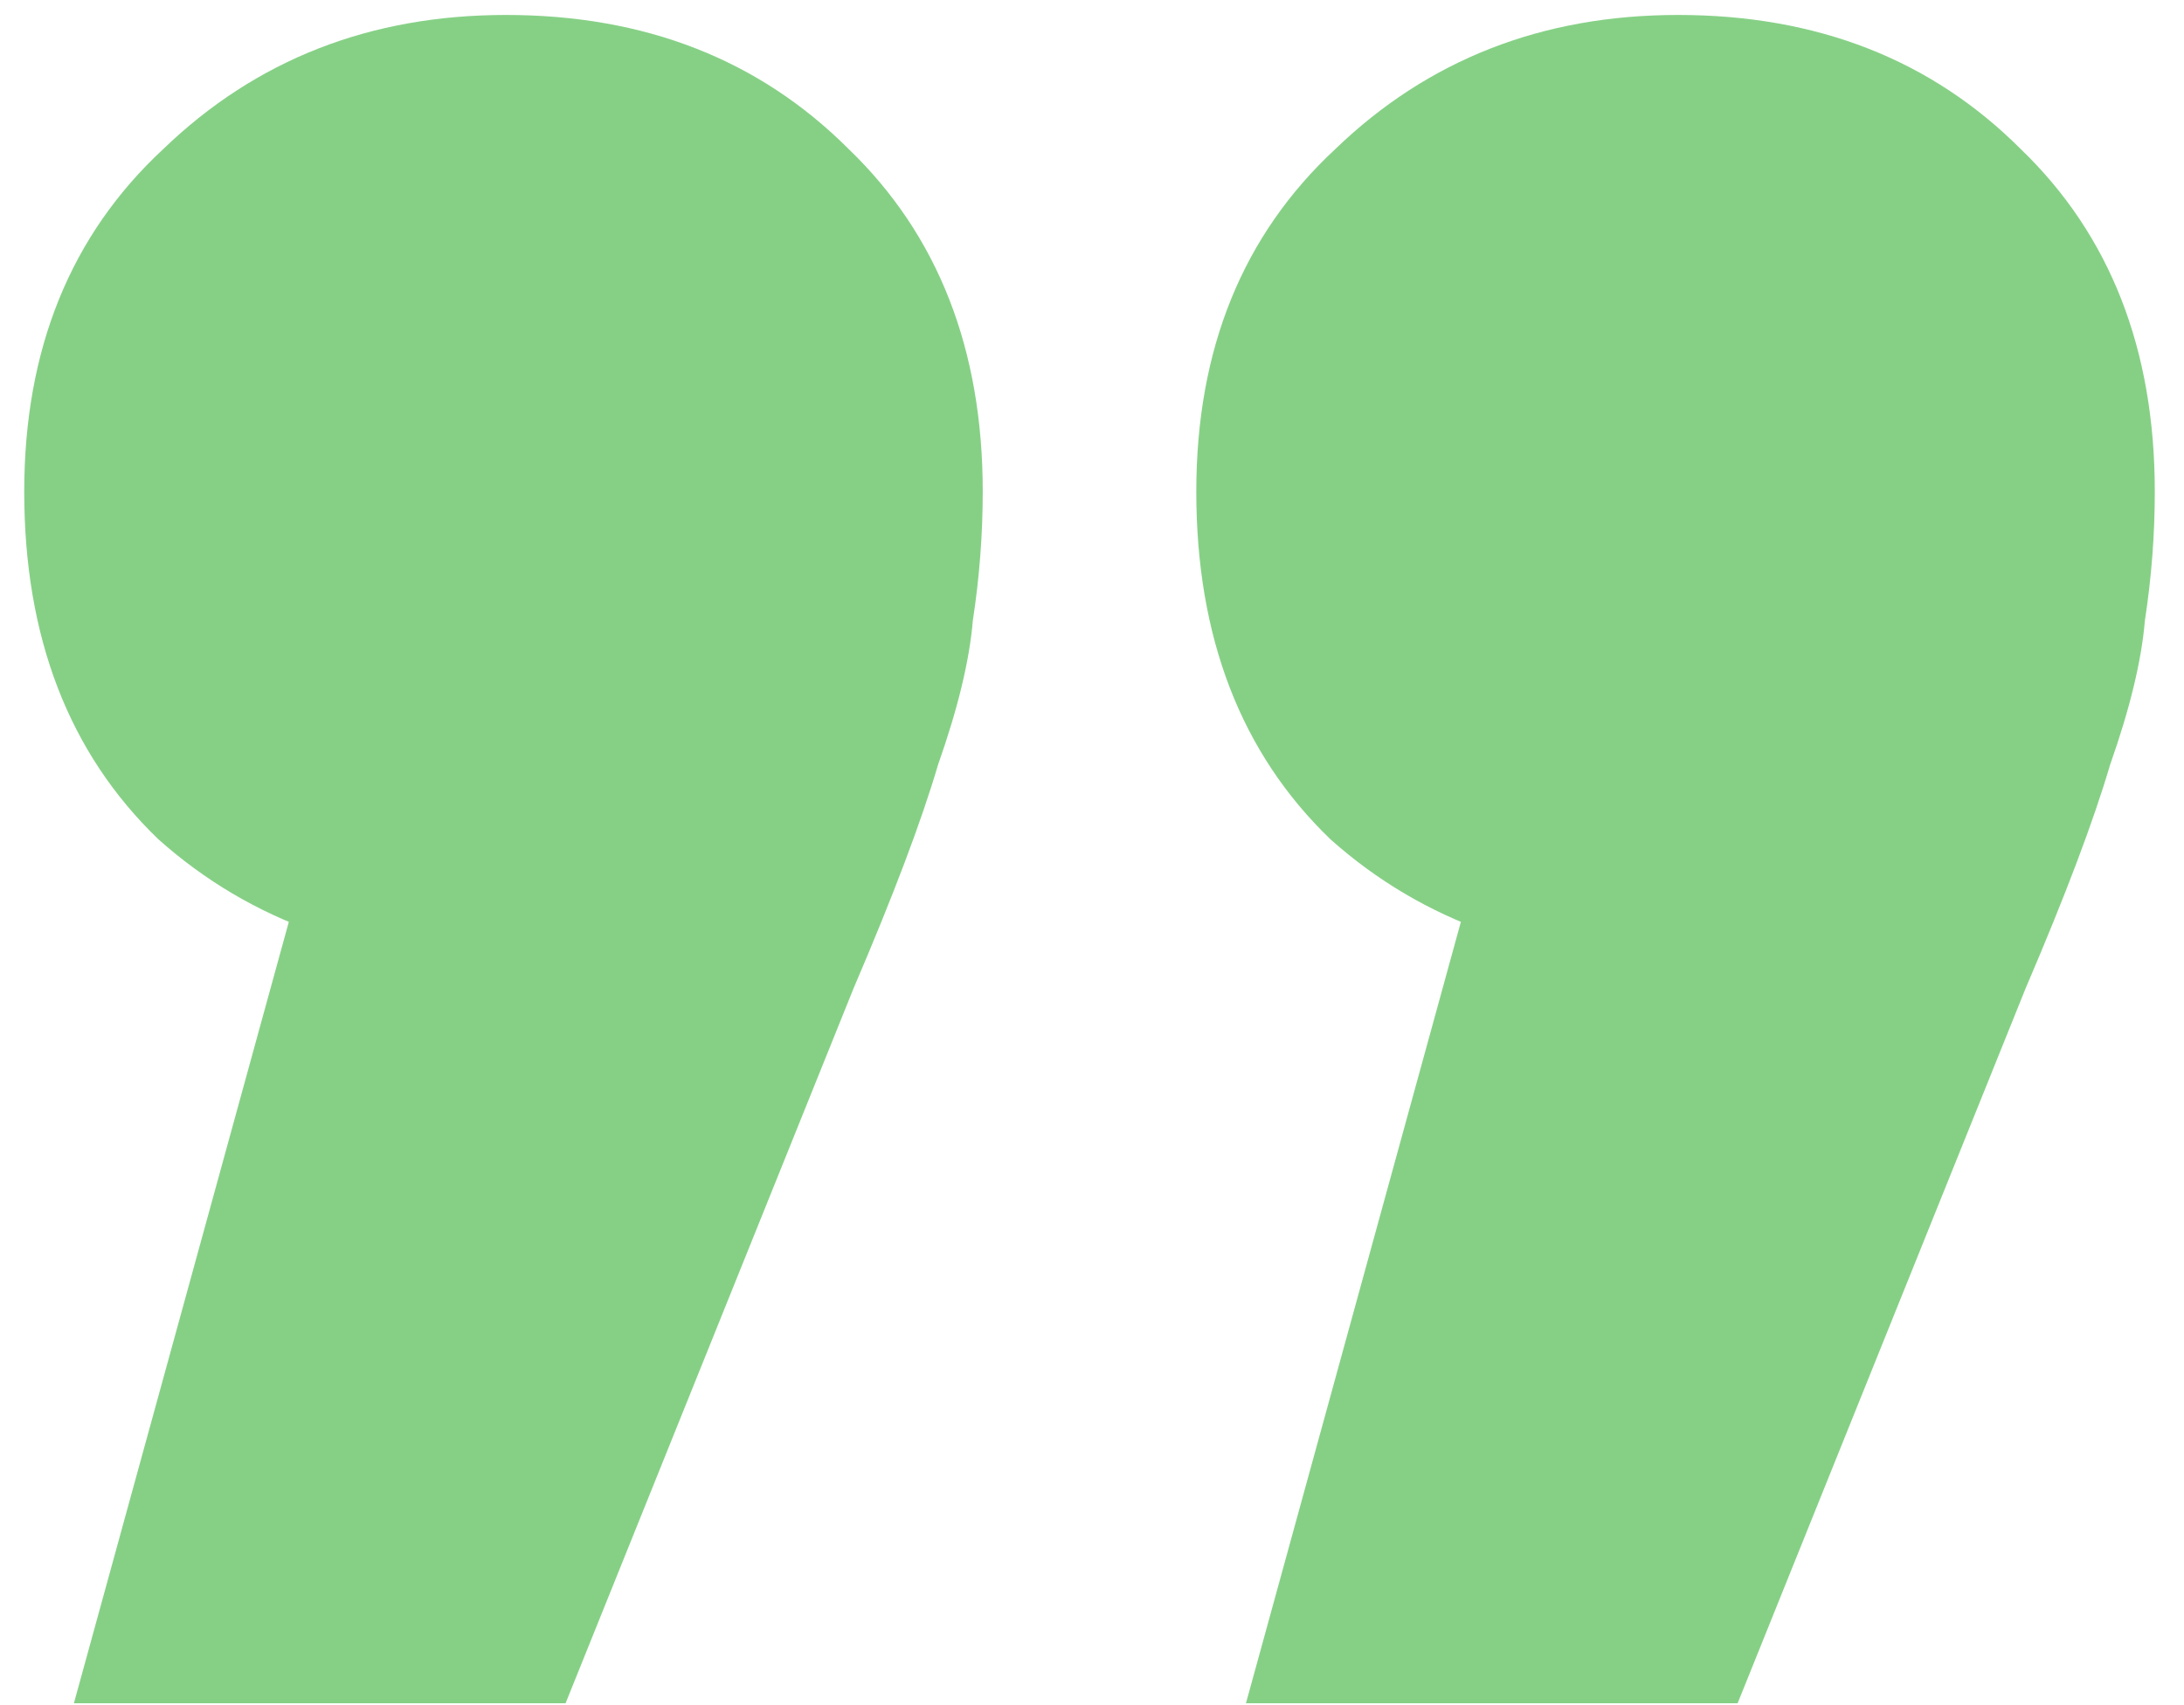 <svg xmlns="http://www.w3.org/2000/svg" width="73" height="57" viewBox="0 0 73 57" fill="none"><path d="M2.47 56.94L13.426 17.1L17.078 32.206C12.319 32.206 8.391 30.823 5.292 28.056C2.304 25.179 0.81 21.305 0.81 16.436C0.81 11.677 2.359 7.859 5.458 4.982C8.557 1.994 12.375 0.5 16.912 0.5C21.56 0.5 25.378 1.994 28.366 4.982C31.354 7.859 32.848 11.677 32.848 16.436C32.848 17.875 32.737 19.313 32.516 20.752C32.405 22.08 32.018 23.685 31.354 25.566C30.801 27.447 29.86 29.937 28.532 33.036L18.904 56.94H2.47ZM41.646 56.94L52.602 17.1L56.254 32.206C51.495 32.206 47.567 30.823 44.468 28.056C41.48 25.179 39.986 21.305 39.986 16.436C39.986 11.677 41.535 7.859 44.634 4.982C47.733 1.994 51.551 0.5 56.088 0.5C60.736 0.5 64.554 1.994 67.542 4.982C70.53 7.859 72.024 11.677 72.024 16.436C72.024 17.875 71.913 19.313 71.692 20.752C71.581 22.08 71.194 23.685 70.53 25.566C69.977 27.447 69.036 29.937 67.708 33.036L58.08 56.94H41.646Z" fill="#86D086"></path></svg>
